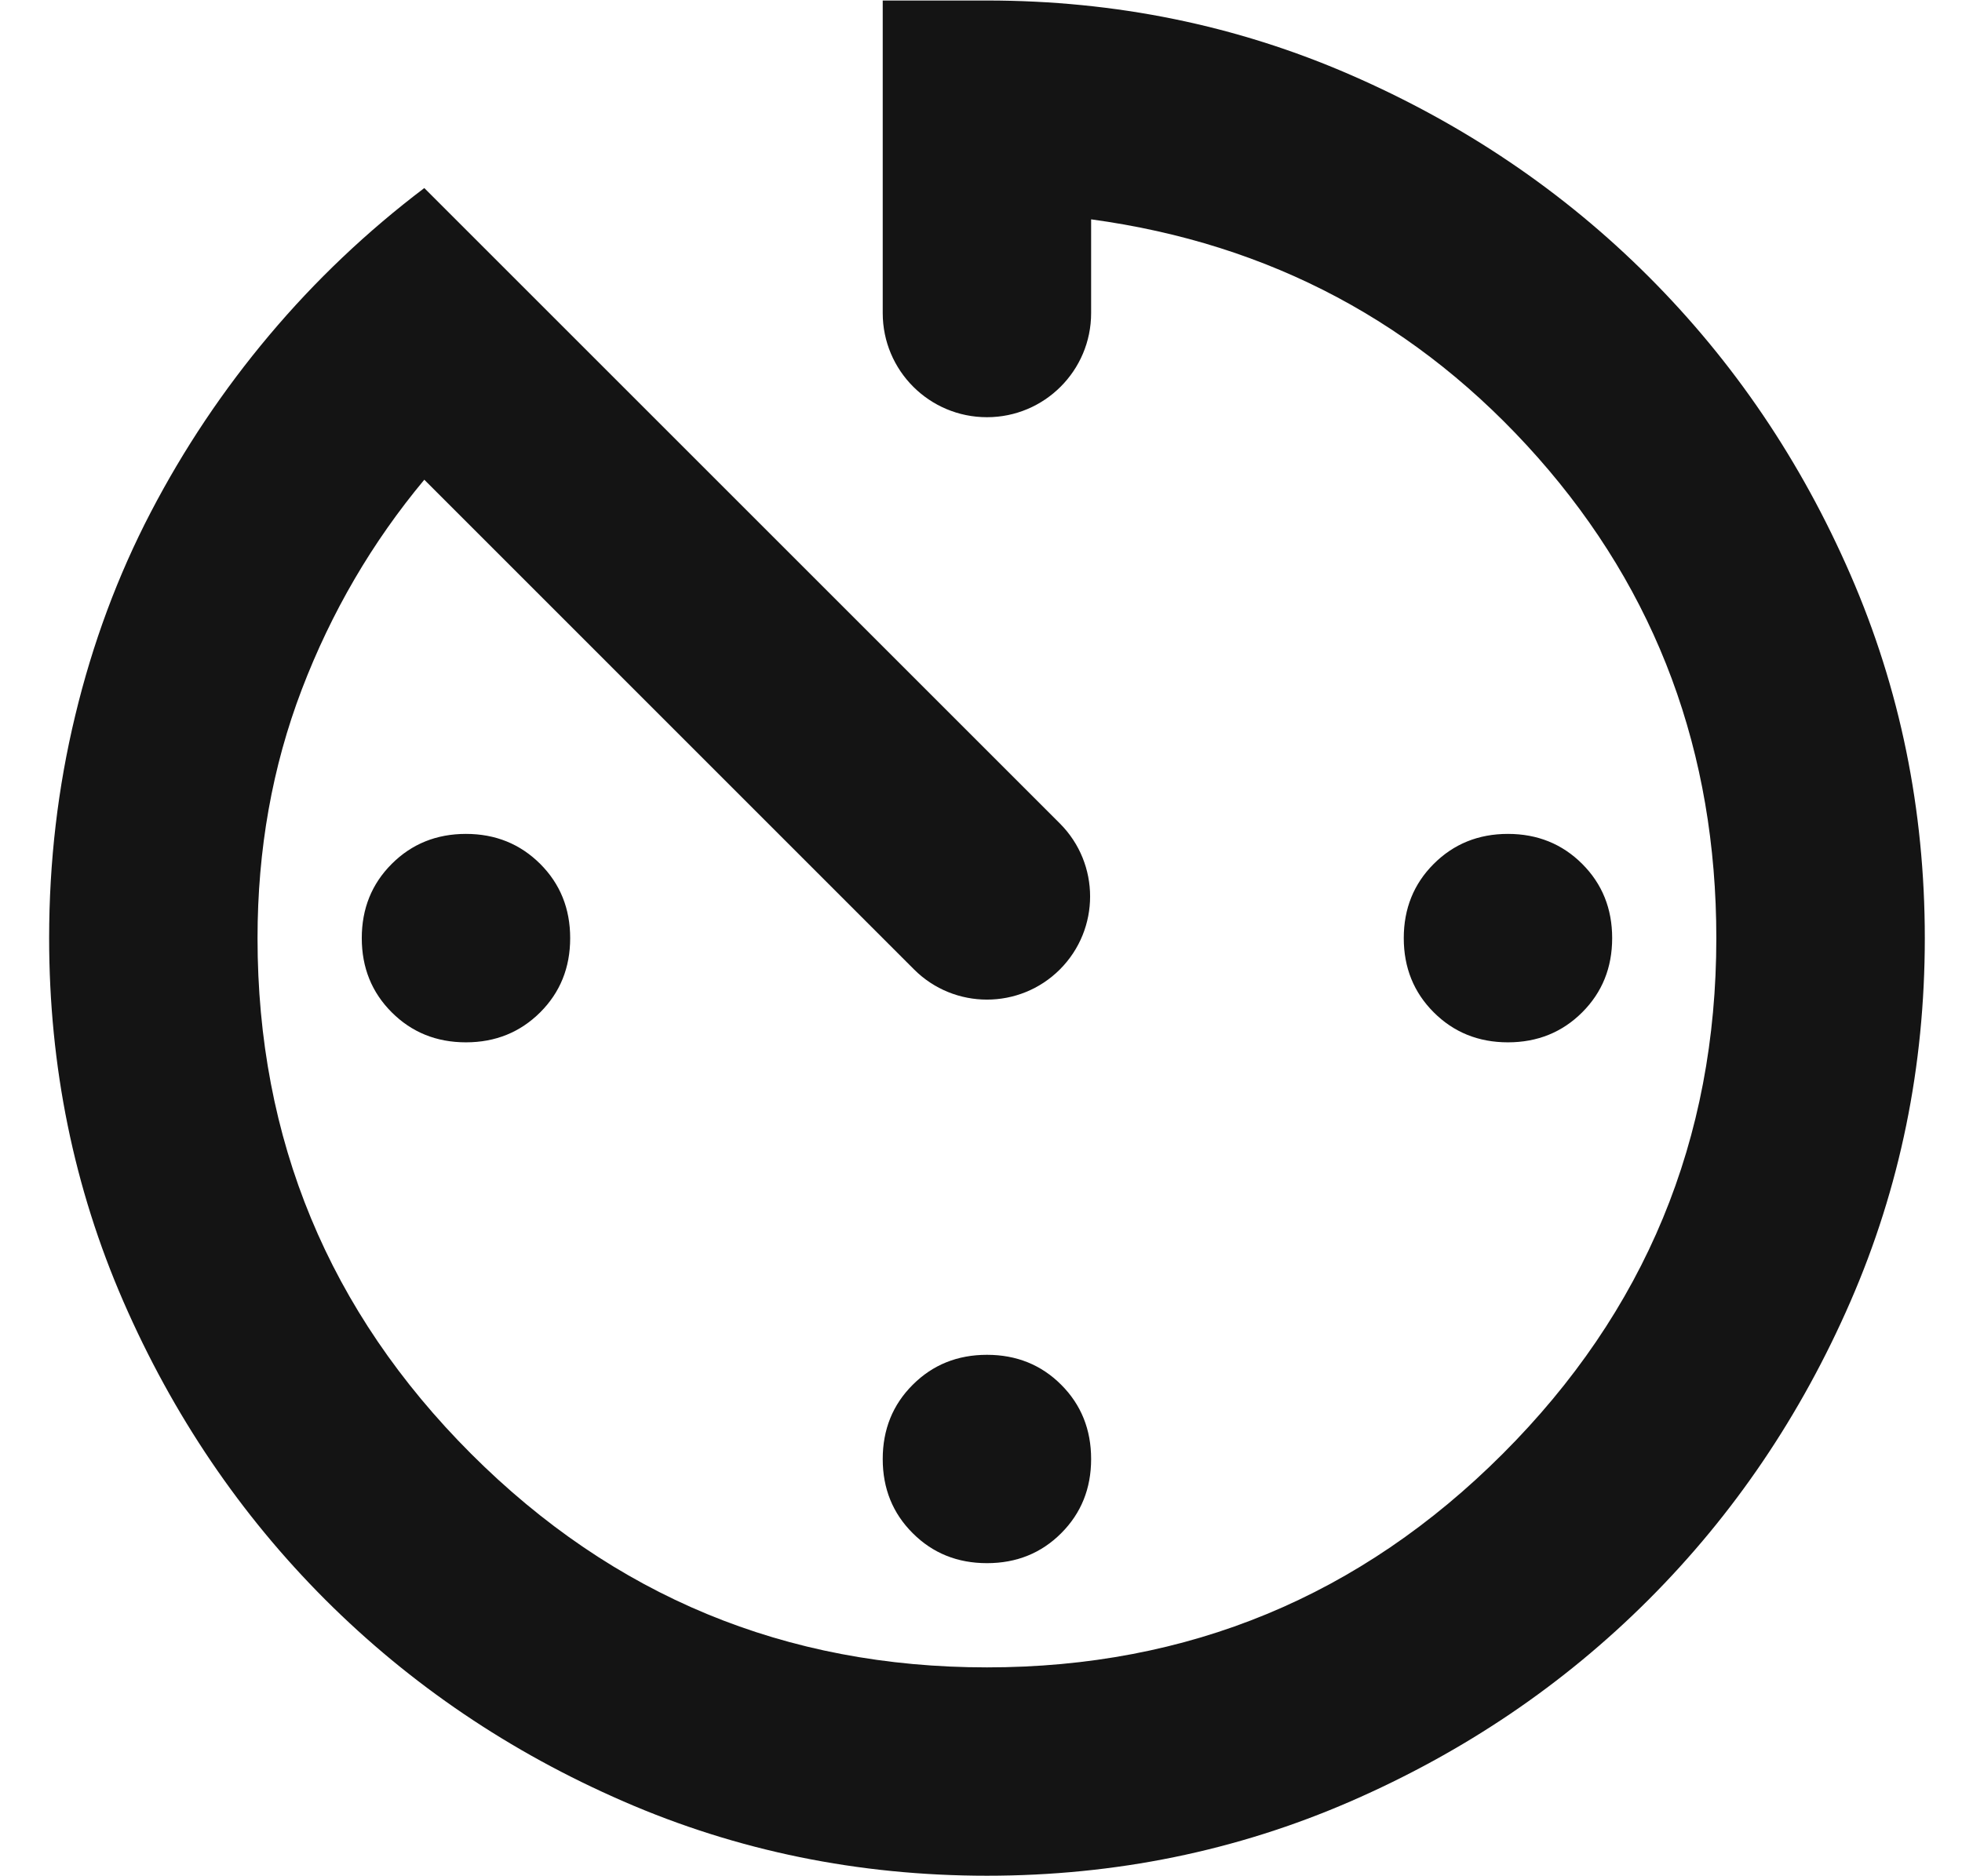 <svg width="23" height="22" viewBox="0 0 23 22" fill="none" xmlns="http://www.w3.org/2000/svg">
    <path
        d="M11.57 21.994C10.063 21.994 8.643 21.703 7.31 21.123C5.976 20.543 4.811 19.754 3.813 18.757C2.816 17.759 2.027 16.593 1.446 15.26C0.866 13.927 0.576 12.507 0.576 11C0.576 10.104 0.678 9.234 0.882 8.389C1.085 7.544 1.38 6.75 1.767 6.007C2.154 5.264 2.617 4.572 3.157 3.93C3.696 3.289 4.302 2.714 4.974 2.205L12.425 9.656C12.897 10.129 12.897 10.894 12.425 11.367C11.953 11.839 11.187 11.839 10.715 11.367L4.974 5.625C4.363 6.358 3.884 7.178 3.538 8.084C3.192 8.99 3.019 9.962 3.019 11C3.019 13.362 3.854 15.377 5.523 17.047C7.193 18.716 9.208 19.551 11.57 19.551C13.931 19.551 15.947 18.716 17.616 17.047C19.286 15.377 20.12 13.362 20.12 11C20.12 8.822 19.423 6.944 18.029 5.366C16.634 3.788 14.888 2.857 12.791 2.572V3.671C12.791 4.346 12.244 4.892 11.57 4.892C10.895 4.892 10.348 4.346 10.348 3.671V0.006H11.57C13.076 0.006 14.496 0.296 15.83 0.877C17.163 1.457 18.329 2.246 19.326 3.243C20.324 4.241 21.113 5.406 21.693 6.74C22.273 8.073 22.564 9.493 22.564 11C22.564 12.507 22.273 13.927 21.693 15.26C21.113 16.593 20.324 17.759 19.326 18.757C18.329 19.754 17.163 20.543 15.83 21.123C14.496 21.703 13.076 21.994 11.57 21.994ZM11.57 18.329C11.224 18.329 10.934 18.212 10.7 17.978C10.465 17.744 10.348 17.454 10.348 17.108C10.348 16.762 10.465 16.471 10.7 16.237C10.934 16.003 11.224 15.886 11.57 15.886C11.916 15.886 12.206 16.003 12.44 16.237C12.674 16.471 12.791 16.762 12.791 17.108C12.791 17.454 12.674 17.744 12.44 17.978C12.206 18.212 11.916 18.329 11.57 18.329ZM17.677 12.222C17.331 12.222 17.041 12.104 16.807 11.87C16.573 11.636 16.456 11.346 16.456 11C16.456 10.654 16.573 10.364 16.807 10.13C17.041 9.896 17.331 9.778 17.677 9.778C18.023 9.778 18.314 9.896 18.548 10.13C18.782 10.364 18.899 10.654 18.899 11C18.899 11.346 18.782 11.636 18.548 11.87C18.314 12.104 18.023 12.222 17.677 12.222ZM5.462 12.222C5.116 12.222 4.826 12.104 4.592 11.87C4.358 11.636 4.241 11.346 4.241 11C4.241 10.654 4.358 10.364 4.592 10.13C4.826 9.896 5.116 9.778 5.462 9.778C5.808 9.778 6.098 9.896 6.333 10.13C6.567 10.364 6.684 10.654 6.684 11C6.684 11.346 6.567 11.636 6.333 11.87C6.098 12.104 5.808 12.222 5.462 12.222Z"
        fill="#141414" />
</svg>